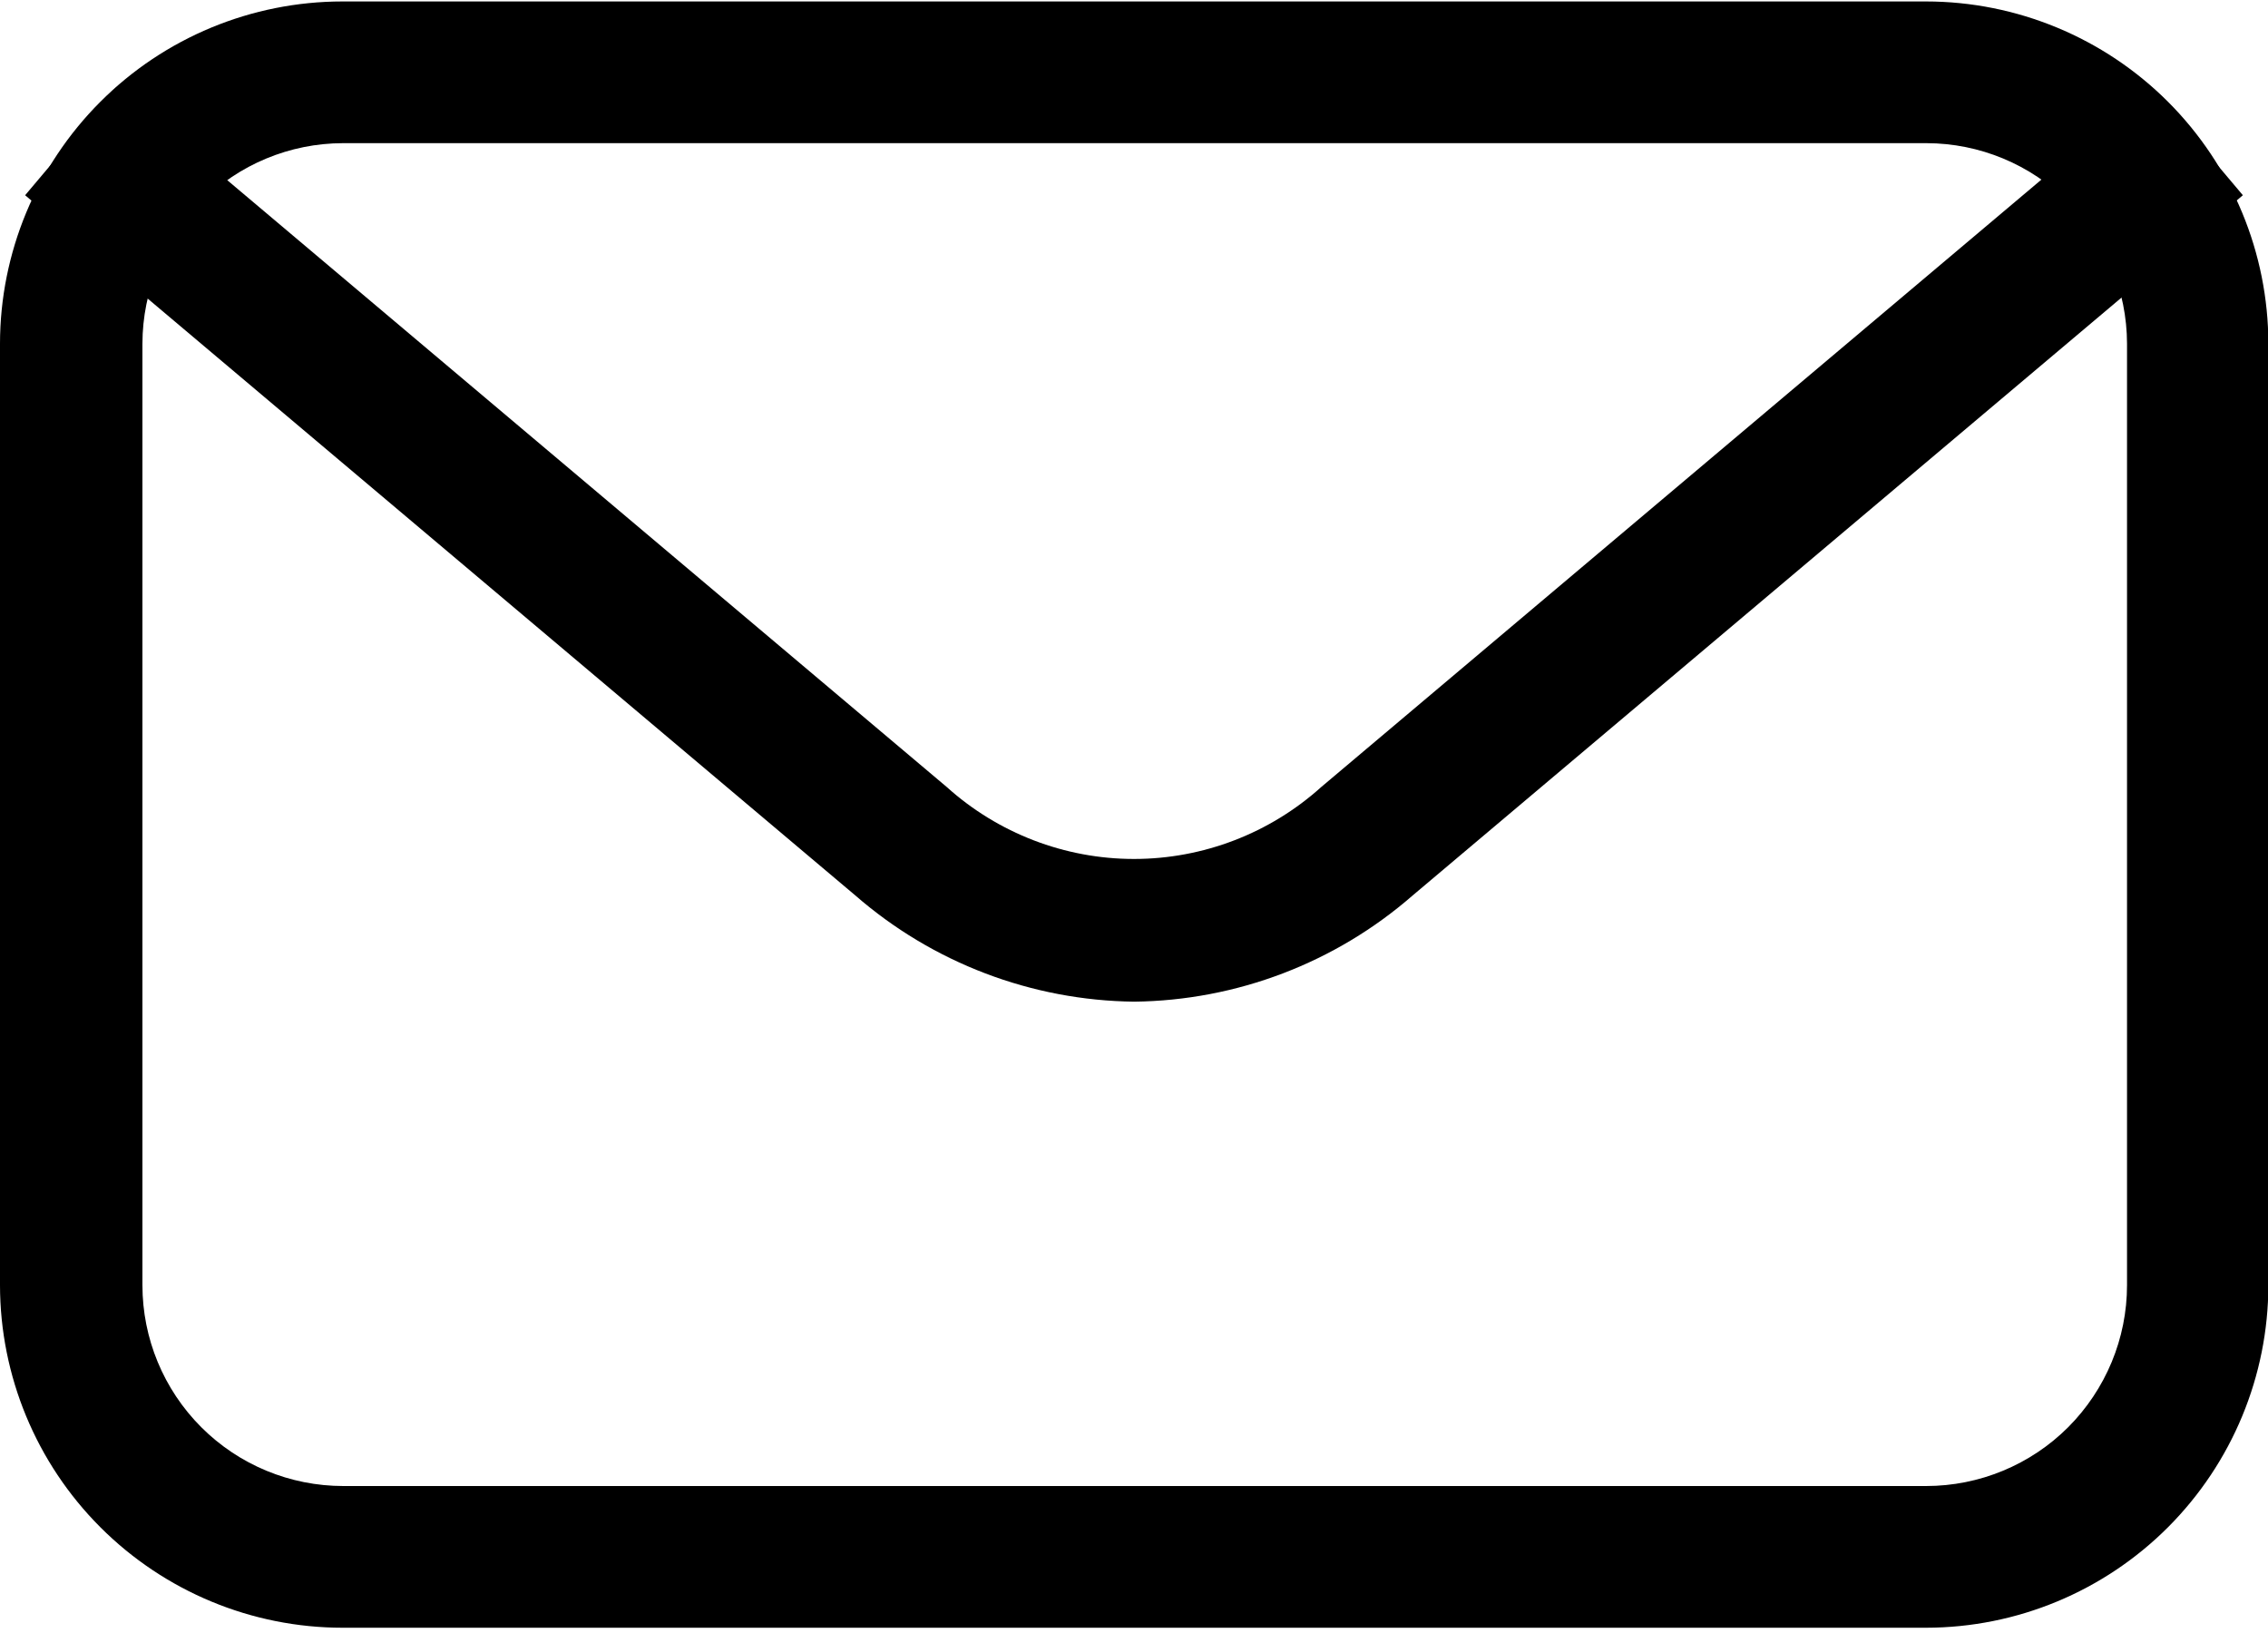 <svg width="25" height="18" viewBox="0 0 25 18" fill="none" xmlns="http://www.w3.org/2000/svg">
<path d="M21.231 17.942H3.777C2.775 17.942 1.815 17.543 1.107 16.835C0.399 16.127 0.001 15.167 0 14.166V3.788C0.001 2.788 0.399 1.829 1.106 1.122C1.813 0.414 2.773 0.017 3.773 0.016H21.231C22.231 0.017 23.19 0.414 23.898 1.122C24.605 1.829 25.003 2.788 25.004 3.788V14.166C25.003 15.166 24.605 16.126 23.898 16.834C23.191 17.542 22.232 17.941 21.231 17.942ZM3.781 1.578C3.195 1.579 2.633 1.812 2.219 2.227C1.804 2.641 1.571 3.203 1.57 3.788V14.166C1.57 14.753 1.803 15.316 2.219 15.732C2.634 16.147 3.197 16.38 3.785 16.38H21.231C21.818 16.38 22.382 16.147 22.797 15.732C23.212 15.316 23.446 14.753 23.446 14.166V3.788C23.445 3.203 23.211 2.641 22.797 2.227C22.383 1.812 21.821 1.579 21.235 1.578H3.781Z" fill="black"/>
<path d="M12.502 11.041C11.371 11.028 10.281 10.613 9.428 9.87L0.277 2.152L1.285 0.957L10.436 8.675C11.002 9.185 11.738 9.468 12.5 9.468C13.262 9.468 13.998 9.185 14.564 8.675L23.715 0.957L24.723 2.152L15.572 9.87C14.72 10.613 13.632 11.028 12.502 11.041Z" fill="black"/>
</svg>
